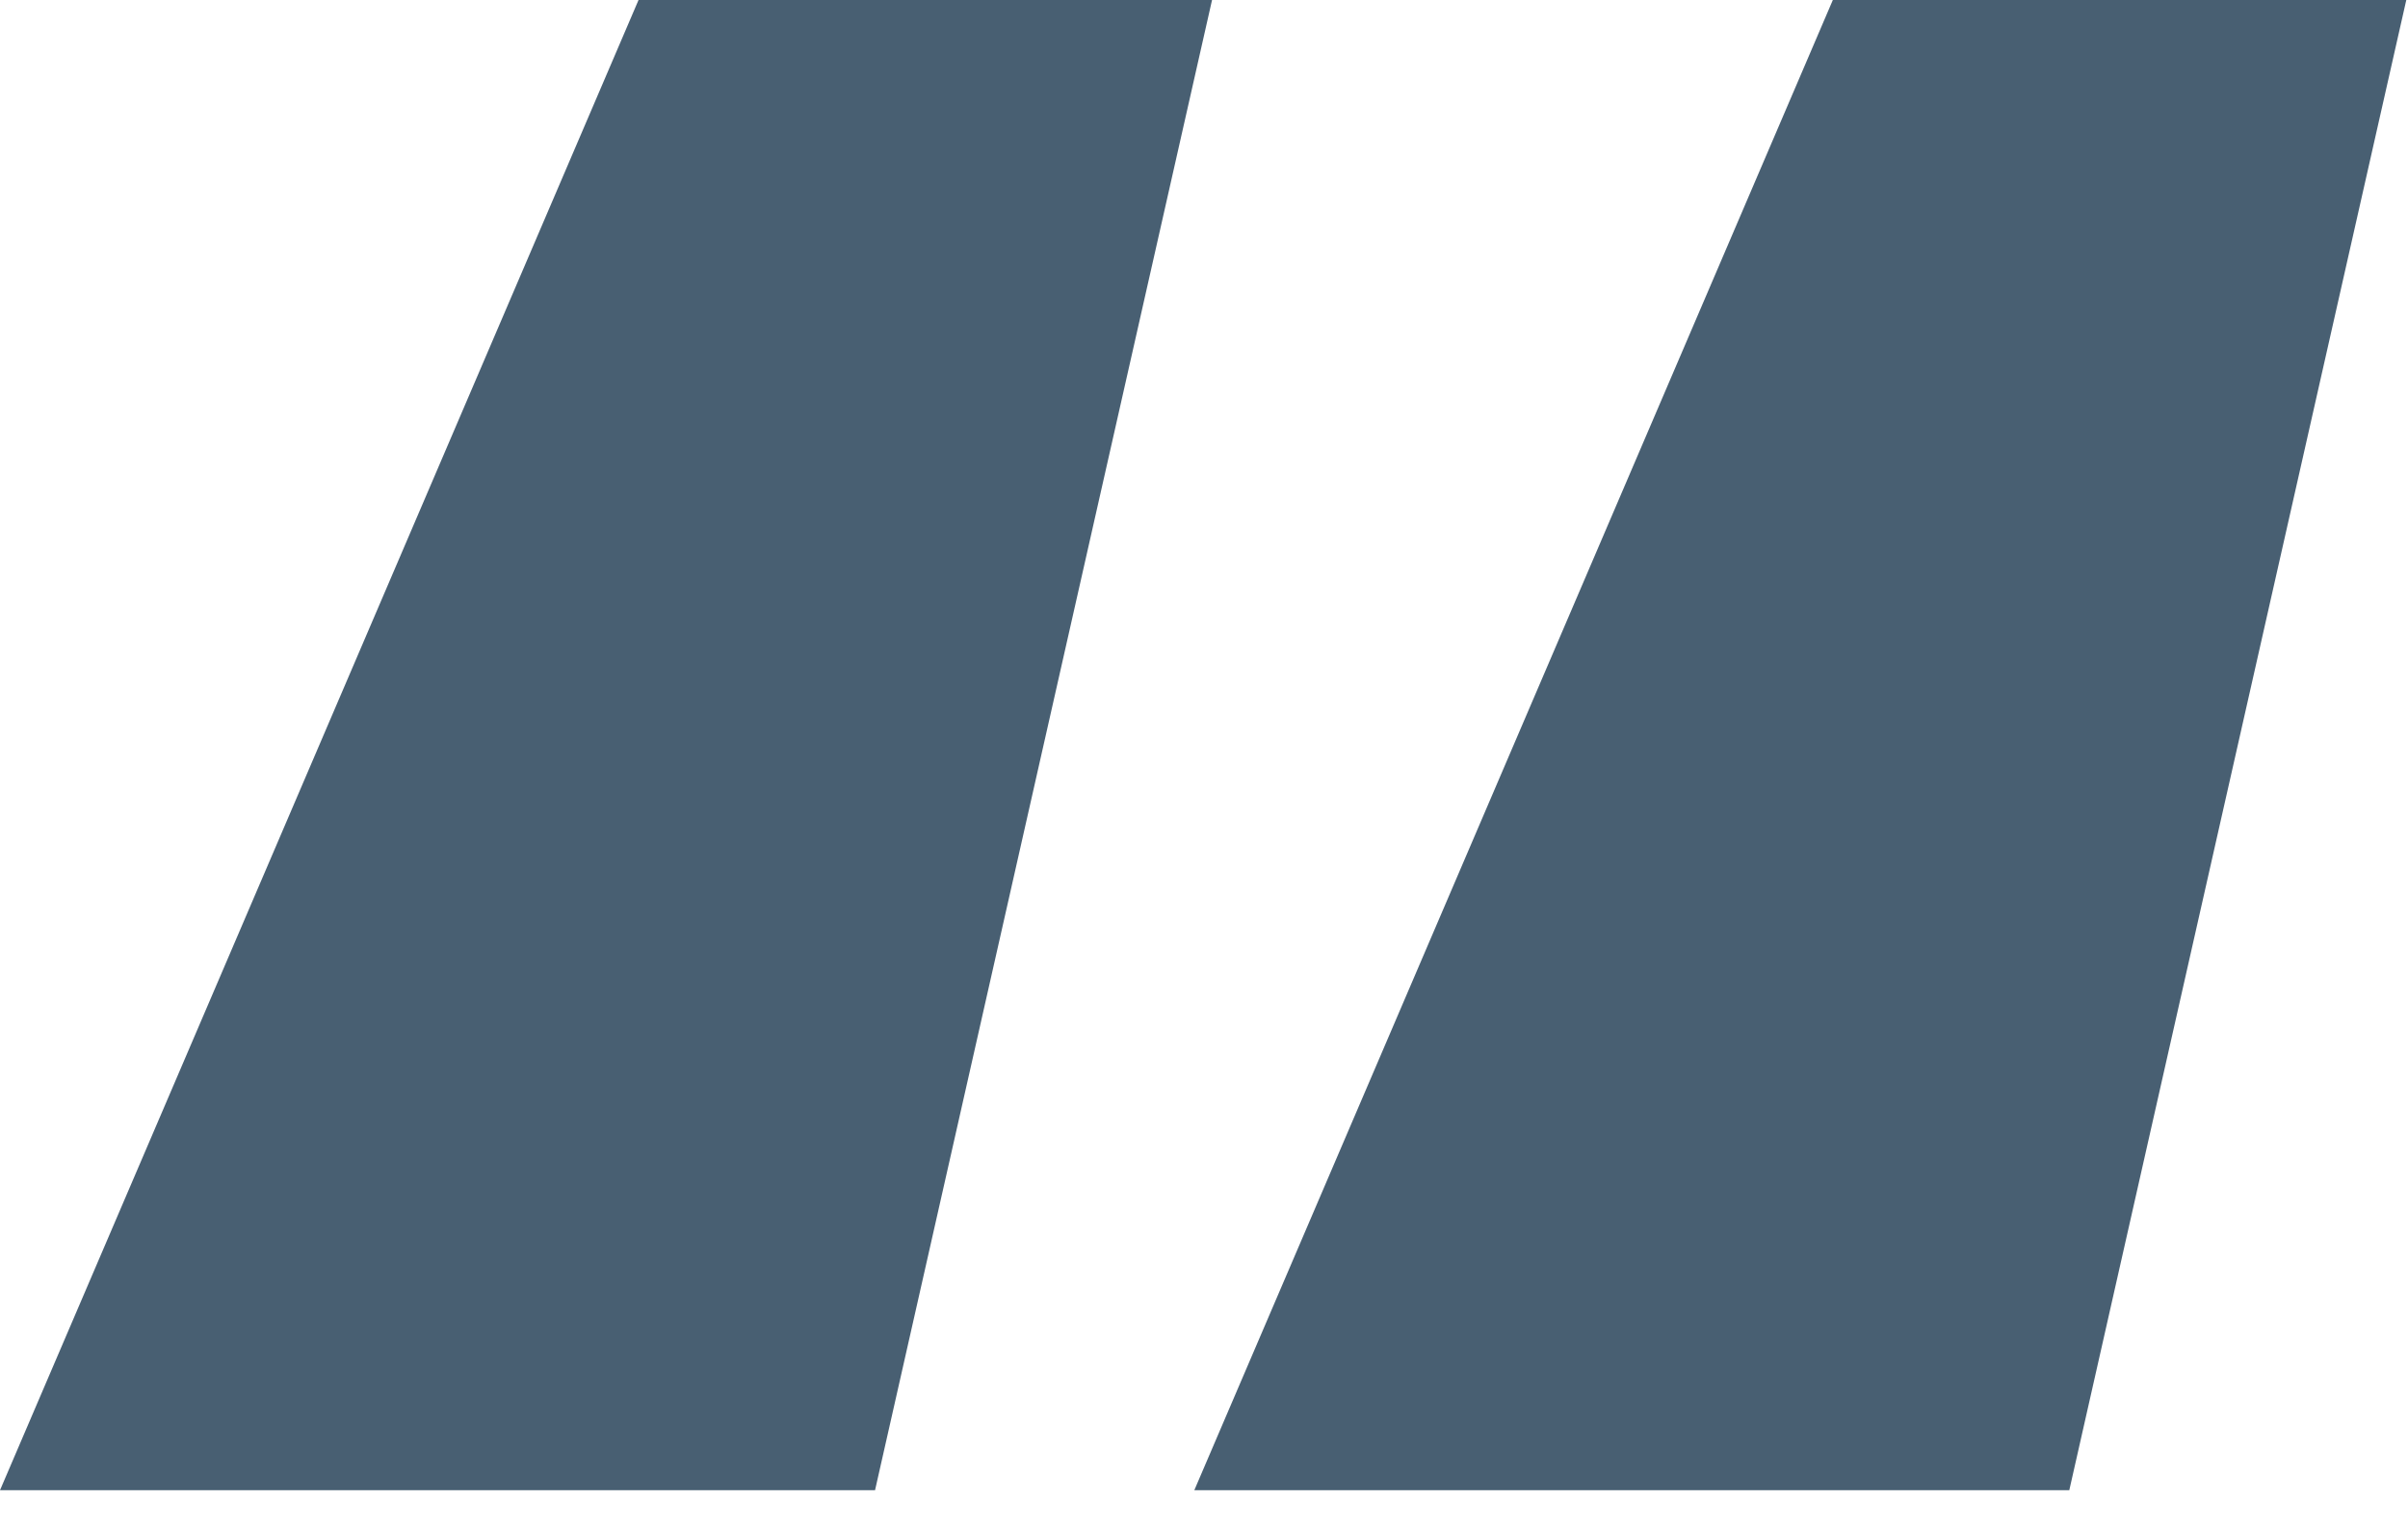 <svg xmlns="http://www.w3.org/2000/svg" width="41" height="26" viewBox="0 0 41 26" fill="none"><path d="M14.899 25.368H0L10.872 0H20.637L14.899 25.368ZM35.233 25.368H20.335L31.207 0H40.971L35.233 25.368Z" fill="#485F72"></path></svg>